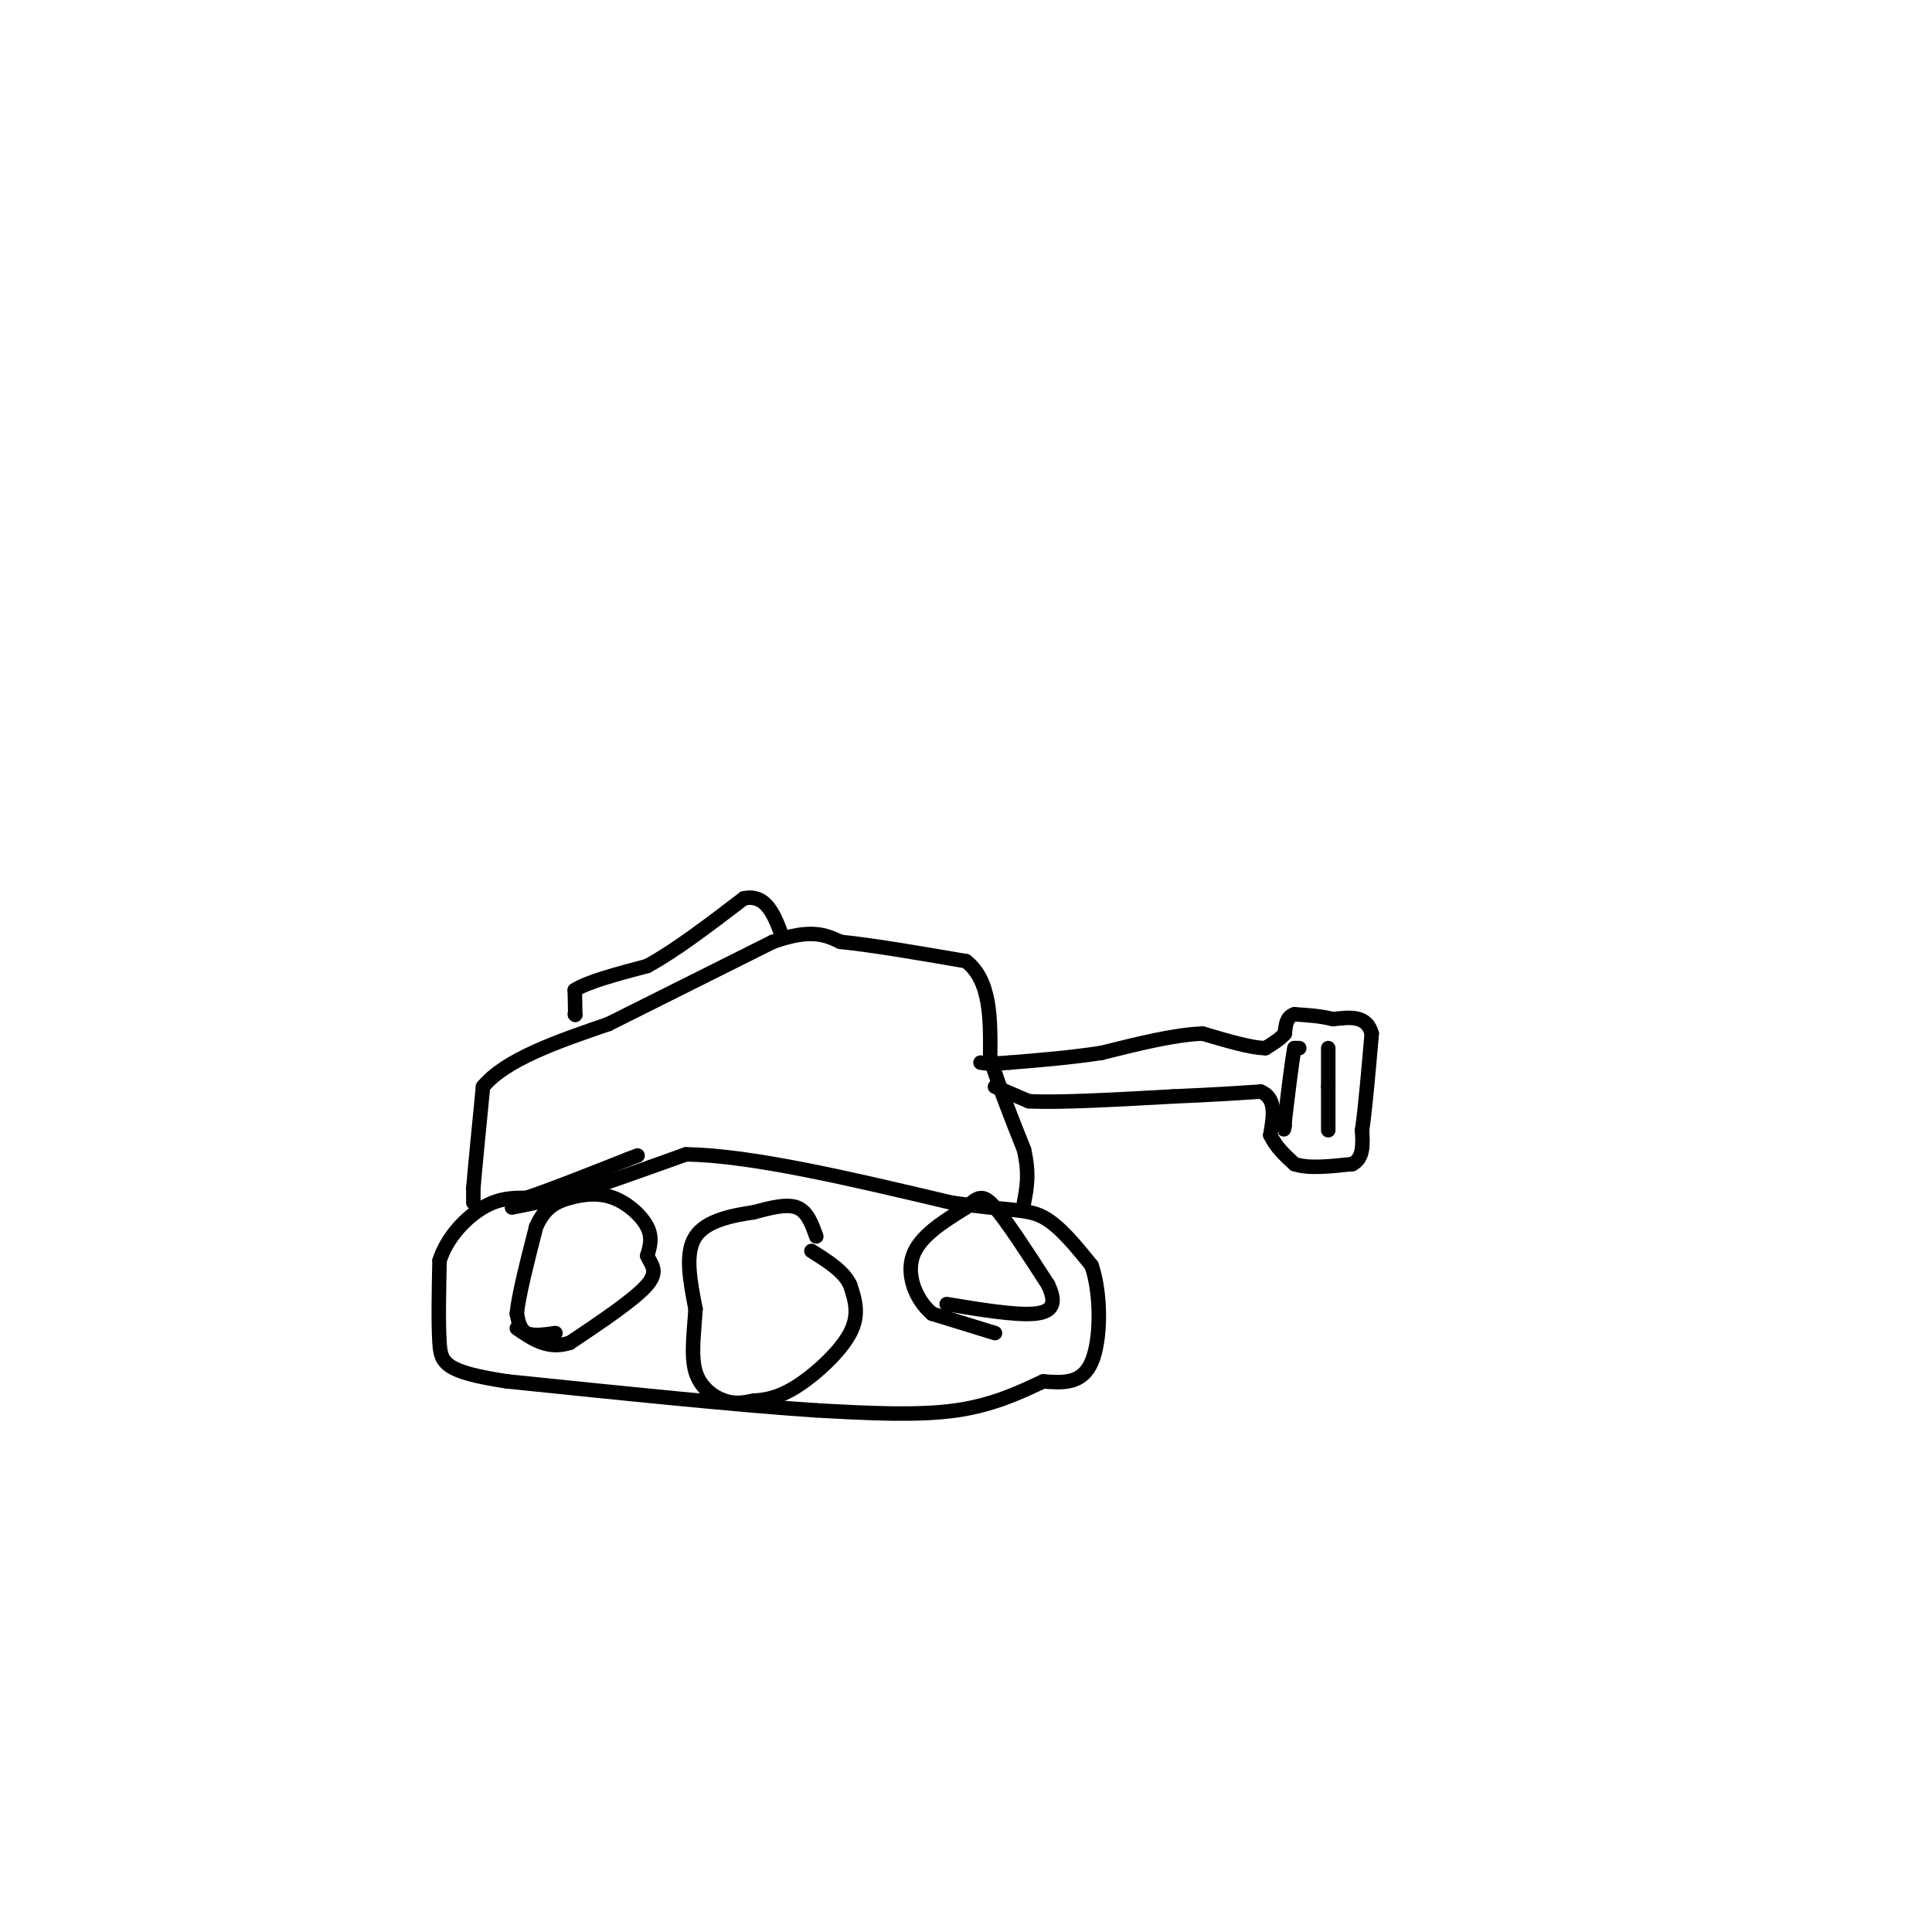 <svg viewBox='0 0 400 400' version='1.1' xmlns='http://www.w3.org/2000/svg' xmlns:xlink='http://www.w3.org/1999/xlink'><g fill='none' stroke='#000000' stroke-width='3' stroke-linecap='round' stroke-linejoin='round'><path d='M106,250c0.000,0.000 10.000,-2.000 10,-2'/><path d='M116,248c6.000,-1.833 16.000,-5.417 26,-9'/><path d='M142,239c13.500,0.167 34.250,5.083 55,10'/><path d='M197,249c12.333,1.778 15.667,1.222 19,3c3.333,1.778 6.667,5.889 10,10'/><path d='M226,262c2.000,5.822 2.000,15.378 0,20c-2.000,4.622 -6.000,4.311 -10,4'/><path d='M216,286c-4.267,1.956 -9.933,4.844 -18,6c-8.067,1.156 -18.533,0.578 -29,0'/><path d='M169,292c-15.500,-1.000 -39.750,-3.500 -64,-6'/><path d='M105,286c-13.067,-1.956 -13.733,-3.844 -14,-8c-0.267,-4.156 -0.133,-10.578 0,-17'/><path d='M91,261c1.600,-5.000 5.600,-9.000 9,-11c3.400,-2.000 6.200,-2.000 9,-2'/><path d='M109,248c5.000,-1.667 13.000,-4.833 21,-8'/><path d='M130,240c3.500,-1.333 1.750,-0.667 0,0'/><path d='M98,249c0.000,0.000 0.000,-3.000 0,-3'/><path d='M98,246c0.333,-4.000 1.167,-12.500 2,-21'/><path d='M100,225c4.667,-5.667 15.333,-9.333 26,-13'/><path d='M126,212c10.000,-5.000 22.000,-11.000 34,-17'/><path d='M160,195c8.000,-2.833 11.000,-1.417 14,0'/><path d='M174,195c6.667,0.667 16.333,2.333 26,4'/><path d='M200,199c5.167,4.000 5.083,12.000 5,20'/><path d='M205,219c2.000,6.500 4.500,12.750 7,19'/><path d='M212,238c1.167,5.000 0.583,8.000 0,11'/><path d='M206,225c0.000,0.000 7.000,3.000 7,3'/><path d='M213,228c6.167,0.333 18.083,-0.333 30,-1'/><path d='M243,227c8.000,-0.333 13.000,-0.667 18,-1'/><path d='M261,226c3.333,1.333 2.667,5.167 2,9'/><path d='M263,235c1.167,2.500 3.083,4.250 5,6'/><path d='M268,241c2.833,1.000 7.417,0.500 12,0'/><path d='M280,241c2.333,-1.167 2.167,-4.083 2,-7'/><path d='M282,234c0.667,-4.500 1.333,-12.250 2,-20'/><path d='M284,214c-1.000,-3.833 -4.500,-3.417 -8,-3'/><path d='M276,211c-2.667,-0.667 -5.333,-0.833 -8,-1'/><path d='M268,210c-1.667,0.500 -1.833,2.250 -2,4'/><path d='M266,214c-1.000,1.167 -2.500,2.083 -4,3'/><path d='M262,217c-2.833,0.000 -7.917,-1.500 -13,-3'/><path d='M249,214c-5.667,0.167 -13.333,2.083 -21,4'/><path d='M228,218c-6.667,1.000 -12.833,1.500 -19,2'/><path d='M209,220c-4.167,0.333 -5.083,0.167 -6,0'/><path d='M269,217c0.000,0.000 -1.000,0.000 -1,0'/><path d='M268,217c-0.500,2.500 -1.250,8.750 -2,15'/><path d='M266,232c-0.333,2.667 -0.167,1.833 0,1'/><path d='M275,217c0.000,0.000 0.000,8.000 0,8'/><path d='M275,225c0.000,2.833 0.000,5.917 0,9'/><path d='M119,210c0.000,0.000 0.100,0.100 0.1,0.1'/><path d='M119.1,210.1c-0.000,-0.833 -0.050,-2.967 -0.1,-5.1'/><path d='M119,205c2.483,-1.683 8.742,-3.342 15,-5'/><path d='M134,200c5.833,-3.167 12.917,-8.583 20,-14'/><path d='M154,186c4.667,-1.000 6.333,3.500 8,8'/><path d='M115,276c-2.333,0.333 -4.667,0.667 -6,0c-1.333,-0.667 -1.667,-2.333 -2,-4'/><path d='M107,272c0.333,-3.667 2.167,-10.833 4,-18'/><path d='M111,254c1.770,-4.067 4.196,-5.234 7,-6c2.804,-0.766 5.986,-1.129 9,0c3.014,1.129 5.861,3.751 7,6c1.139,2.249 0.569,4.124 0,6'/><path d='M134,260c0.711,1.733 2.489,3.067 0,6c-2.489,2.933 -9.244,7.467 -16,12'/><path d='M118,278c-4.500,1.500 -7.750,-0.750 -11,-3'/><path d='M206,276c0.000,0.000 -13.000,-4.000 -13,-4'/><path d='M193,272c-3.400,-2.844 -5.400,-7.956 -4,-12c1.400,-4.044 6.200,-7.022 11,-10'/><path d='M200,250c2.556,-2.267 3.444,-2.933 6,0c2.556,2.933 6.778,9.467 11,16'/><path d='M217,266c1.844,3.911 0.956,5.689 -3,6c-3.956,0.311 -10.978,-0.844 -18,-2'/><path d='M169,256c-0.917,-2.583 -1.833,-5.167 -4,-6c-2.167,-0.833 -5.583,0.083 -9,1'/><path d='M156,251c-4.067,0.600 -9.733,1.600 -12,5c-2.267,3.400 -1.133,9.200 0,15'/><path d='M144,271c-0.286,4.905 -1.000,9.667 0,13c1.000,3.333 3.714,5.238 6,6c2.286,0.762 4.143,0.381 6,0'/><path d='M156,290c2.310,-0.143 5.083,-0.500 9,-3c3.917,-2.500 8.976,-7.143 11,-11c2.024,-3.857 1.012,-6.929 0,-10'/><path d='M176,266c-1.333,-2.833 -4.667,-4.917 -8,-7'/></g>
</svg>